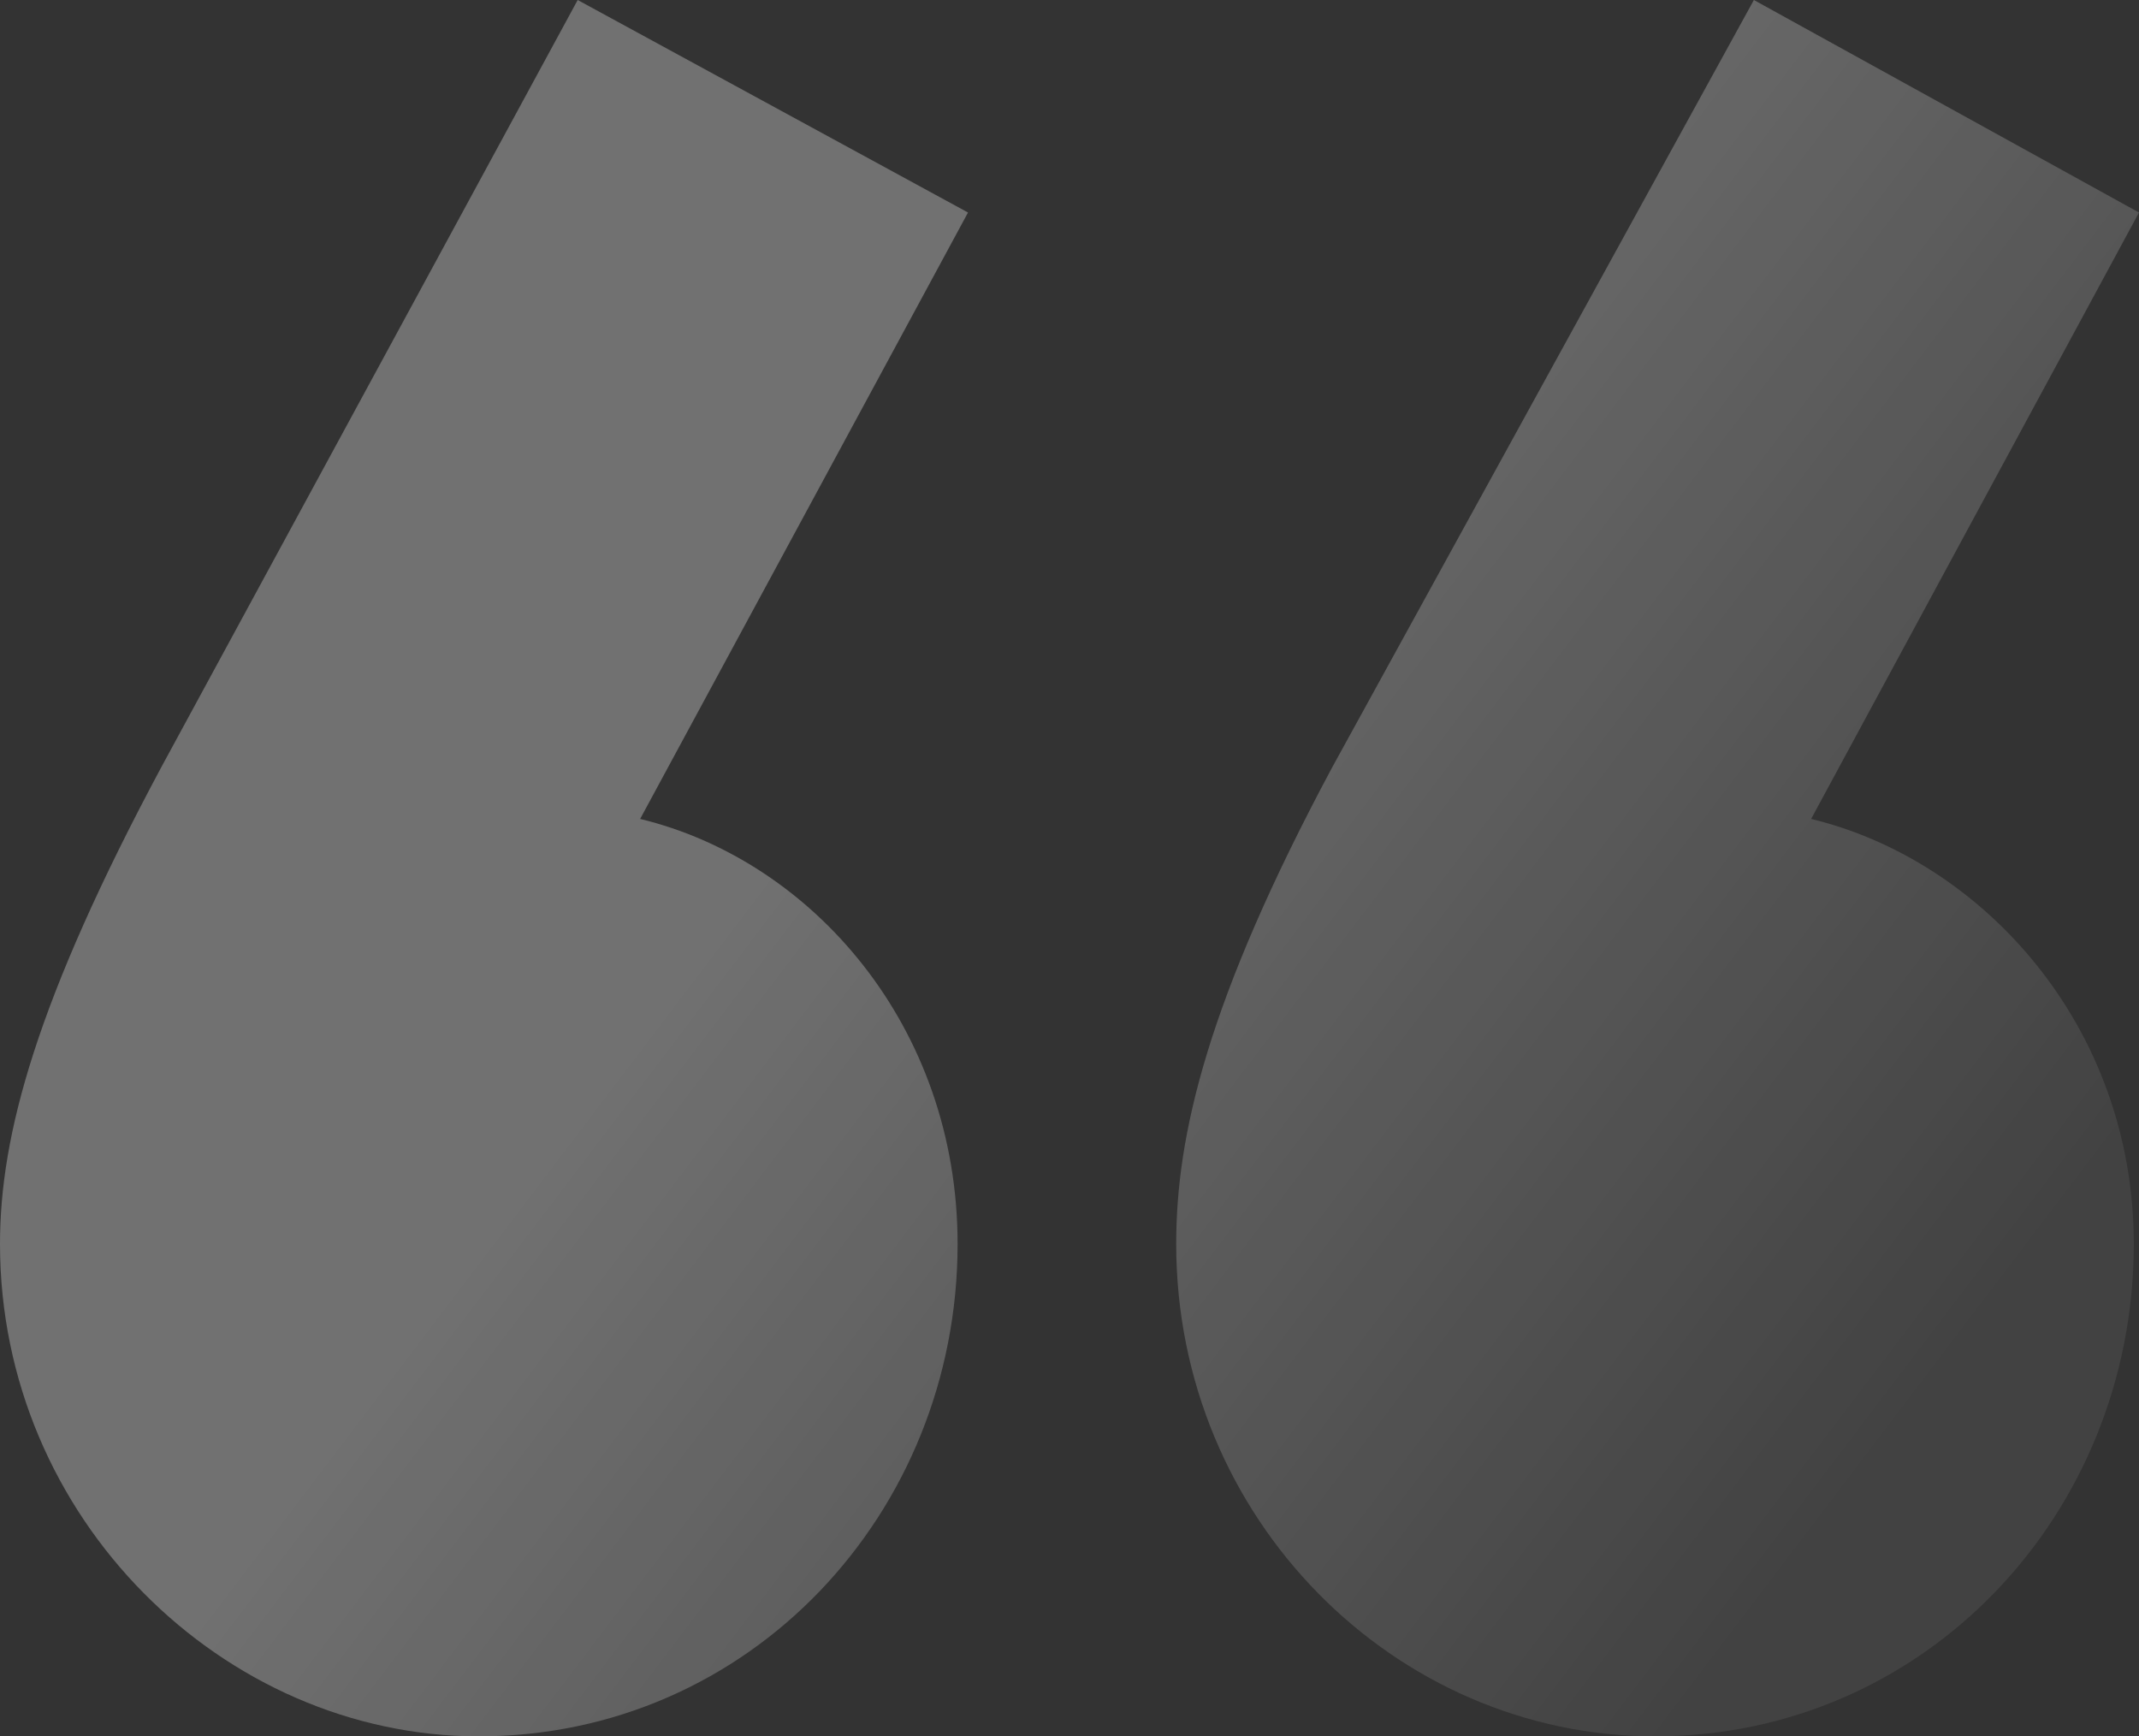 <svg width="85" height="69" viewBox="0 0 85 69" fill="none" xmlns="http://www.w3.org/2000/svg">
<rect x="0" y="0" width="85" height="69" fill="#333333" stroke="none"/>
<path opacity="0.3" d="M38.467 8.445L25.438 32.543C32.263 34.191 38.053 40.782 38.053 49.433C38.053 60.143 29.781 69 19.027 69C8.893 69 0 60.349 0 49.433C0 45.108 1.448 39.752 6.411 30.484L22.956 0L38.467 8.445ZM85 8.445L71.971 32.543C78.796 34.191 84.793 40.782 84.793 49.433C84.793 60.143 76.521 69 65.766 69C55.426 69 46.74 60.349 46.74 49.433C46.74 45.108 47.98 39.752 52.944 30.484L69.696 0L85 8.445Z" fill="url(#paint0_linear_26_5105)"/>
<defs>
<linearGradient id="paint0_linear_26_5105" x1="63.938" y1="73.5" x2="24.25" y2="43.362" gradientUnits="userSpaceOnUse">
<stop offset="0.021" stop-color="white" stop-opacity="0.25"/>
<stop offset="1" stop-color="white"/>
</linearGradient>
</defs>
</svg>

